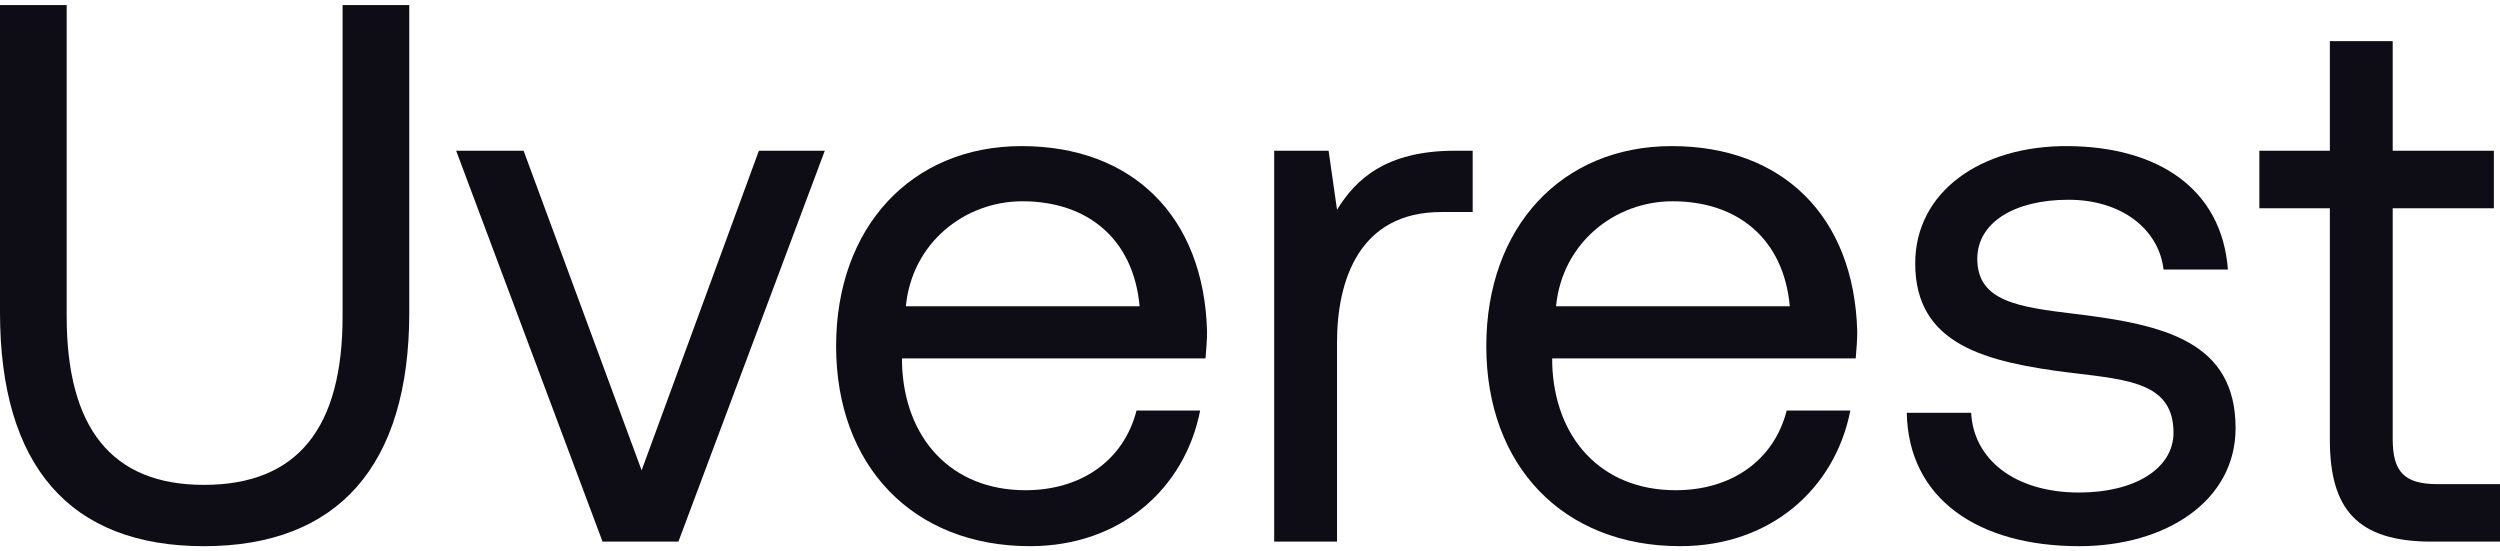<svg width="390" height="86" viewBox="0 0 390 86" fill="none" xmlns="http://www.w3.org/2000/svg">
<path d="M363.457 68.593V32.485H352.458V23.518H363.457V6.421H373.261V23.518H389.044V32.485H373.261V68.473C373.261 73.615 375.055 75.528 380.315 75.528H390V84.495H379.359C367.642 84.495 363.457 79.353 363.457 68.593Z" fill="#0E0D16"/>
<path d="M297.458 64.4H307.501C307.86 71.574 314.196 76.834 324.359 76.834C332.968 76.834 339.065 73.128 339.065 67.508C339.065 59.856 332.37 59.259 323.283 58.183C309.653 56.509 298.773 53.759 298.773 41.085C298.773 29.966 308.936 22.673 322.685 22.792C336.554 22.912 346.598 29.368 347.554 42.042H337.511C336.794 35.825 331.055 31.162 322.685 31.162C314.196 31.162 308.457 34.748 308.457 40.368C308.457 47.063 314.914 47.9 323.761 48.976C337.63 50.65 348.75 53.281 348.75 66.791C348.75 78.15 337.87 85.204 324.359 85.204C308.577 85.204 297.697 77.791 297.458 64.4Z" fill="#0E0D16"/>
<path d="M262.111 85.202C243.818 85.202 231.862 72.648 231.862 53.997C231.862 35.464 243.579 22.791 260.796 22.791C278.013 22.791 289.252 33.671 289.73 51.725C289.73 53.04 289.611 54.475 289.491 55.91H242.145V56.746C242.503 68.344 249.796 76.474 261.394 76.474C270.002 76.474 276.698 71.931 278.73 64.04H288.654C286.263 76.235 276.22 85.202 262.111 85.202ZM242.742 47.779H279.209C278.252 37.258 271.079 31.399 260.916 31.399C251.949 31.399 243.699 37.856 242.742 47.779Z" fill="#0E0D16"/>
<path d="M226.988 23.512H229.738V33.077H224.836C212.043 33.077 208.576 43.718 208.576 53.403V84.489H198.772V23.512H207.261L208.576 32.719C211.445 28.056 216.108 23.512 226.988 23.512Z" fill="#0E0D16"/>
<path d="M160.682 85.202C142.389 85.202 130.433 72.648 130.433 53.997C130.433 35.464 142.15 22.791 159.367 22.791C176.584 22.791 187.822 33.671 188.301 51.725C188.301 53.04 188.181 54.475 188.061 55.91H140.715V56.746C141.074 68.344 148.367 76.474 159.964 76.474C168.573 76.474 175.268 71.931 177.301 64.04H187.225C184.833 76.235 174.79 85.202 160.682 85.202ZM141.313 47.779H177.779C176.823 37.258 169.649 31.399 159.486 31.399C150.519 31.399 142.269 37.856 141.313 47.779Z" fill="#0E0D16"/>
<path d="M93.996 84.489L71.16 23.512H81.681L100.094 73.37L118.387 23.512H128.669L105.833 84.489H93.996Z" fill="#0E0D16"/>
<path d="M0 48.739V0.795H10.402V49.337C10.402 66.673 17.337 75.64 31.803 75.64C46.51 75.64 53.444 66.673 53.444 49.337V0.795H63.846V48.739C63.846 72.651 52.727 85.205 31.803 85.205C10.88 85.205 0 72.651 0 48.739Z" fill="#0E0D16"/>
</svg>
